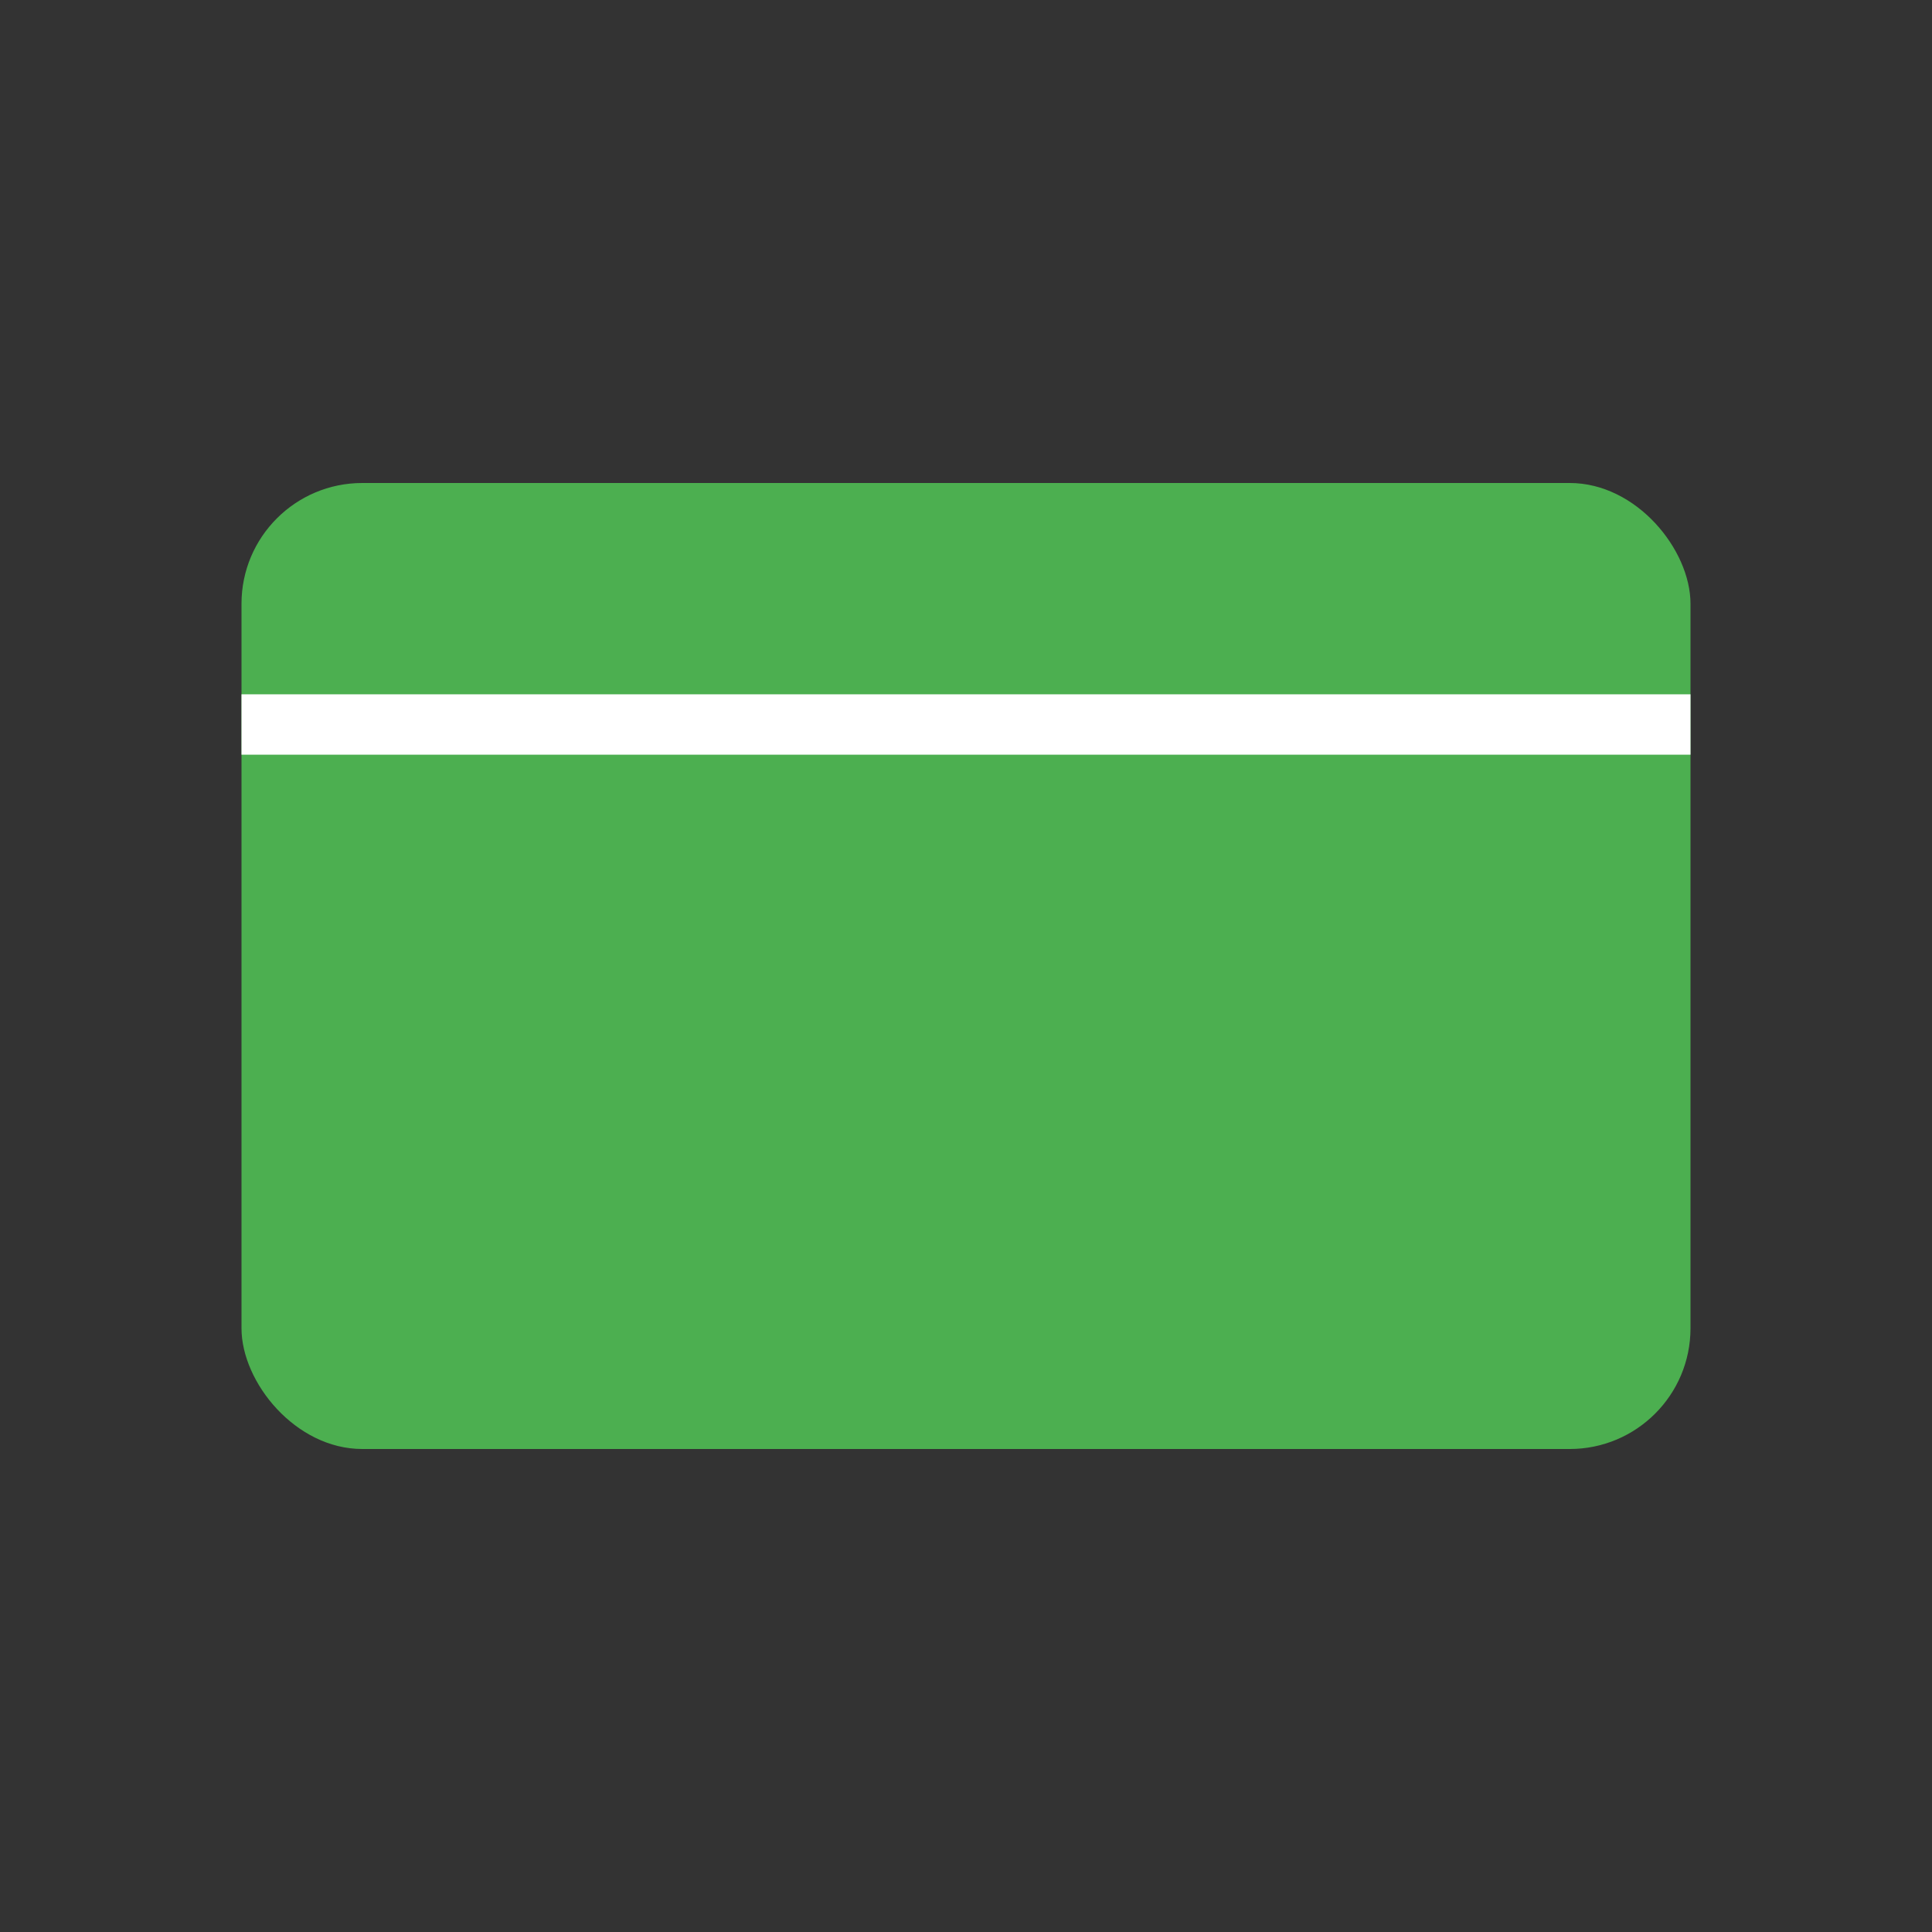 <svg xmlns="http://www.w3.org/2000/svg" viewBox="0 0 64 64">
  <rect x="0" y="0" width="64" height="64" fill="#333333" stroke="none"/>
  <rect x="8" y="16" width="48" height="32" rx="4" ry="4" fill="#4CAF50"></rect>
  <path d="M8 24h48" stroke="#fff" stroke-width="2"></path>
</svg>
